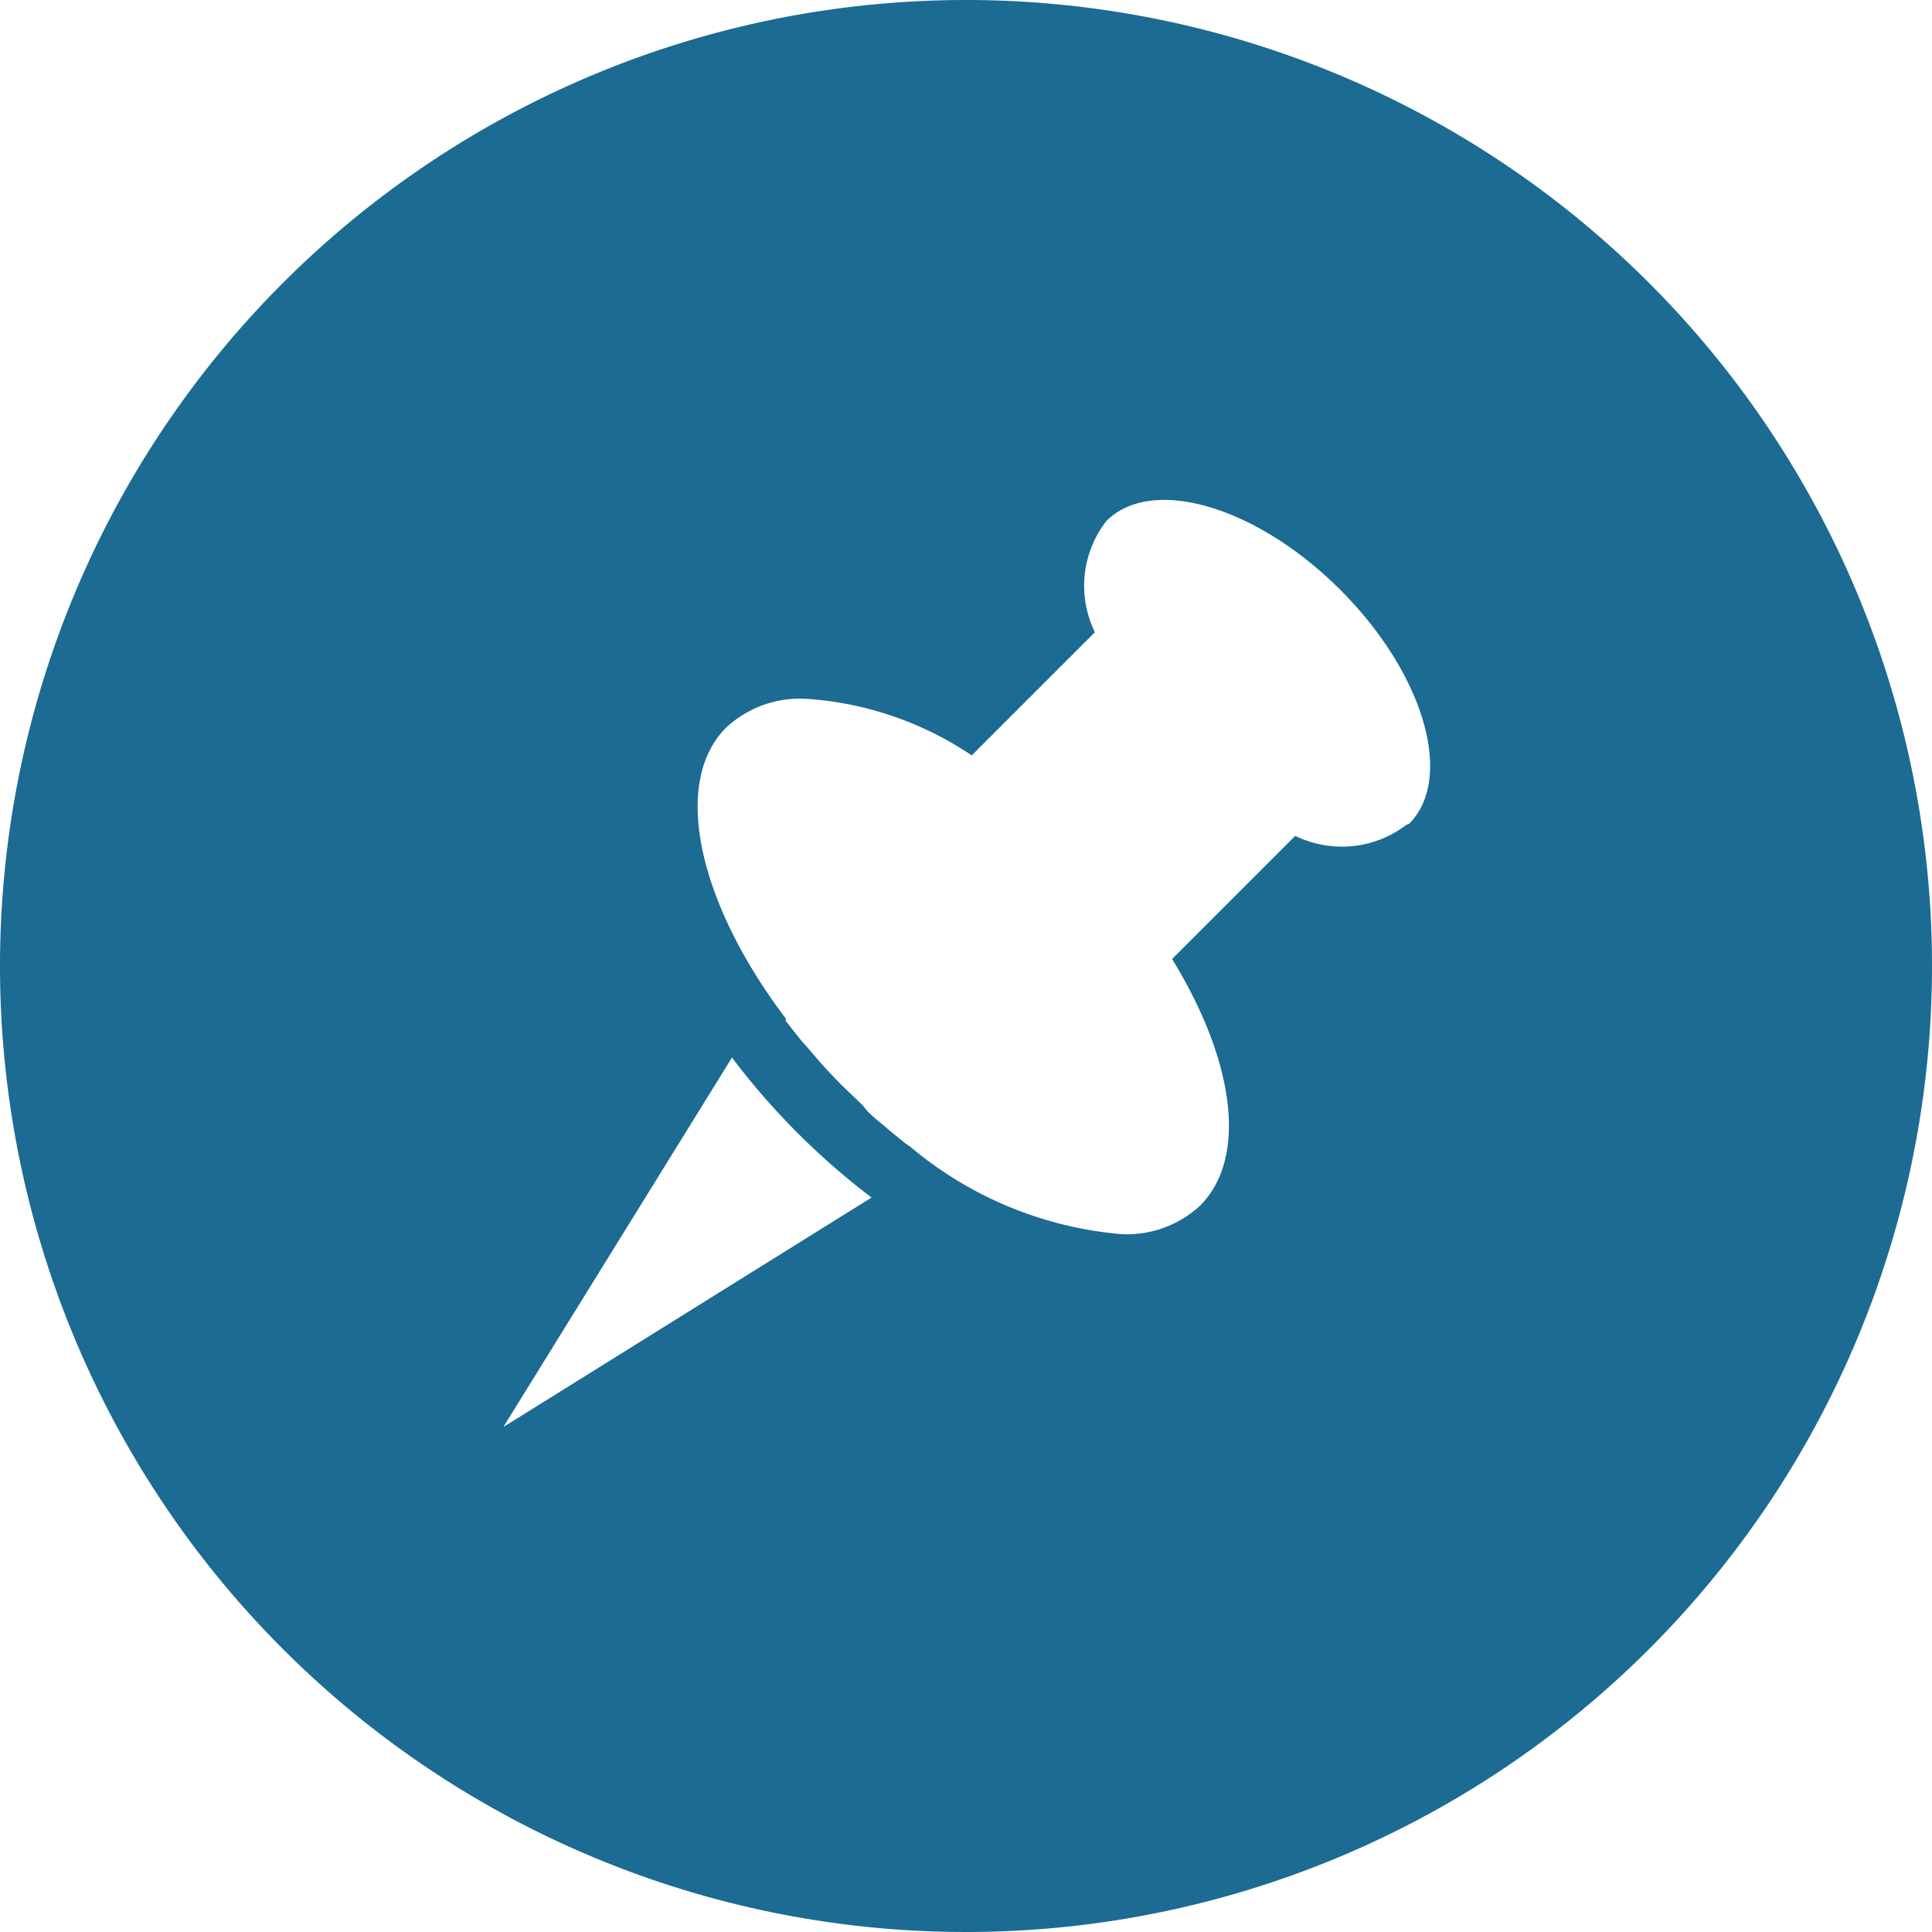 <svg id="katman_2" data-name="katman 2" xmlns="http://www.w3.org/2000/svg" width="47.06" height="47.06" viewBox="0 0 47.06 47.06">
  <g id="OBJECTS">
    <path id="Path_950" data-name="Path 950" d="M23.53,0A23.53,23.53,0,1,0,47.05,23.527,23.53,23.53,0,0,0,23.53,0ZM12.25,34.76l5.57-9a17.53,17.53,0,0,0,3.4,3.41Zm22-14.67a2.59,2.59,0,0,1-2.71.27l-3,3c1.5,2.44,1.86,4.81.69,6a2.62,2.62,0,0,1-1.94.7,9.19,9.19,0,0,1-5.13-2.13l-.13-.09-.38-.31-.15-.13c-.13-.1-.25-.21-.37-.32L21,26.92l-.49-.47c-.18-.18-.36-.37-.53-.56l-.3-.35-.17-.19-.38-.48v-.06c-2.12-2.8-2.8-5.74-1.45-7.09a2.65,2.65,0,0,1,1.93-.7,8.18,8.18,0,0,1,4.05,1.38l3-3a2.57,2.57,0,0,1,.28-2.71c1.11-1.11,3.66-.36,5.7,1.68s2.78,4.59,1.67,5.7Z" transform="translate(0.01 0)" fill="#1b6b93"/>
  </g>
</svg>
